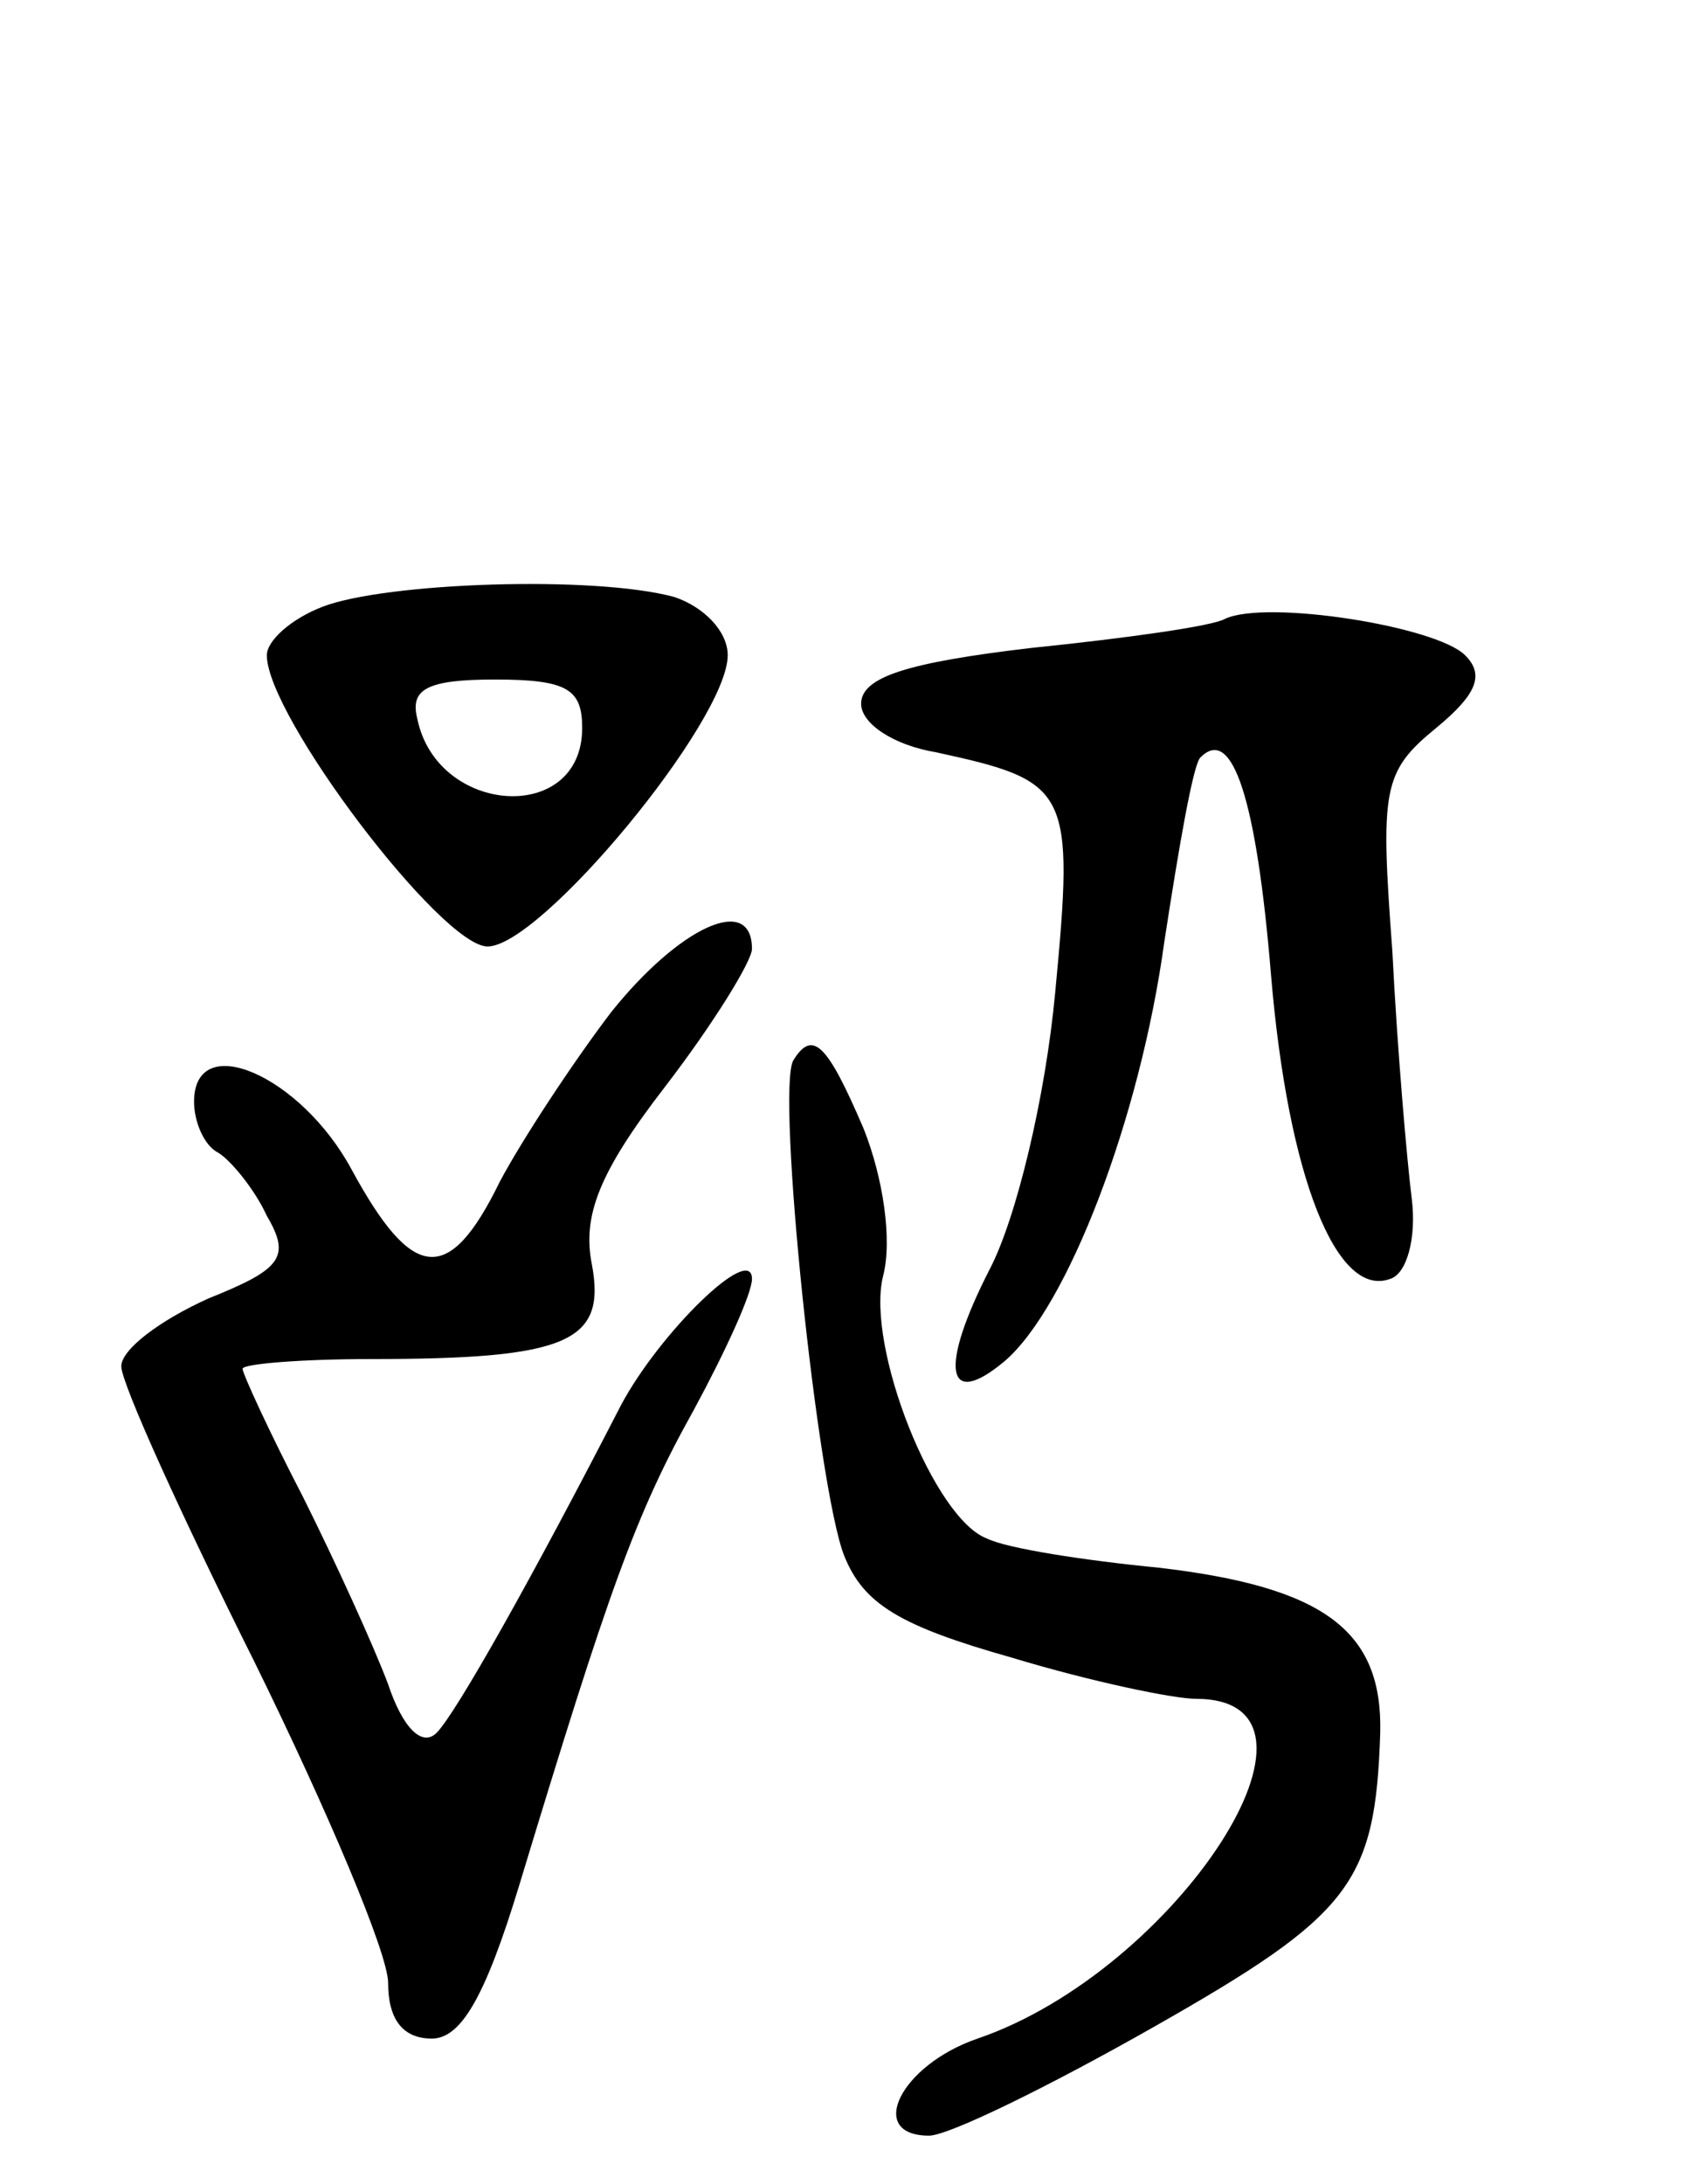 <svg version="1.0" xmlns="http://www.w3.org/2000/svg" width="70" height="90" viewBox="0 0 70 90" ><g transform="translate(0,90) scale(0.1,-0.1)" ><path d="M133 650 c-13 -5 -23 -14 -23 -20 0 -25 72 -120 91 -120 22 0 99 93 99 120 0 10 -10 20 -22 24 -33 9 -119 6 -145 -4z m107 -50 c0 -40 -60 -36 -68 4 -3 12 4 16 32 16 30 0 36 -4 36 -20z"/><path d="M505 645 c-5 -3 -41 -8 -80 -12 -51 -6 -70 -12 -70 -23 0 -8 13 -17 31 -20 55 -12 57 -15 49 -99 -4 -43 -16 -93 -27 -114 -21 -41 -18 -58 6 -38 26 22 56 100 66 173 6 39 12 74 15 76 13 13 23 -17 29 -90 7 -83 27 -133 49 -125 7 2 11 17 9 33 -2 16 -6 62 -8 102 -5 67 -4 74 18 92 17 14 20 22 12 30 -12 12 -82 23 -99 15z"/><path d="M252 483 c-16 -21 -37 -53 -46 -70 -21 -43 -36 -41 -61 5 -21 39 -65 58 -65 28 0 -8 4 -18 10 -21 5 -3 15 -15 20 -26 10 -17 6 -22 -24 -34 -20 -9 -36 -21 -36 -28 0 -7 25 -62 55 -122 30 -61 55 -120 55 -132 0 -15 6 -23 18 -23 12 0 22 17 36 63 37 122 48 153 72 196 13 24 24 48 24 54 0 15 -38 -22 -54 -52 -36 -70 -68 -127 -76 -135 -6 -6 -14 2 -20 20 -6 16 -22 51 -35 77 -14 27 -25 51 -25 53 0 2 24 4 53 4 81 0 97 7 91 39 -4 20 3 38 30 73 20 26 36 52 36 57 0 23 -30 9 -58 -26z"/><path d="M327 463 c-7 -13 10 -176 21 -204 8 -20 23 -29 69 -42 33 -10 67 -17 76 -17 65 0 -8 -112 -90 -140 -32 -11 -46 -40 -20 -40 8 0 49 20 93 45 81 46 91 59 93 121 1 42 -23 60 -91 68 -31 3 -63 8 -71 12 -22 8 -50 79 -43 108 4 15 0 41 -8 61 -15 35 -21 41 -29 28z"/></g></svg> 
